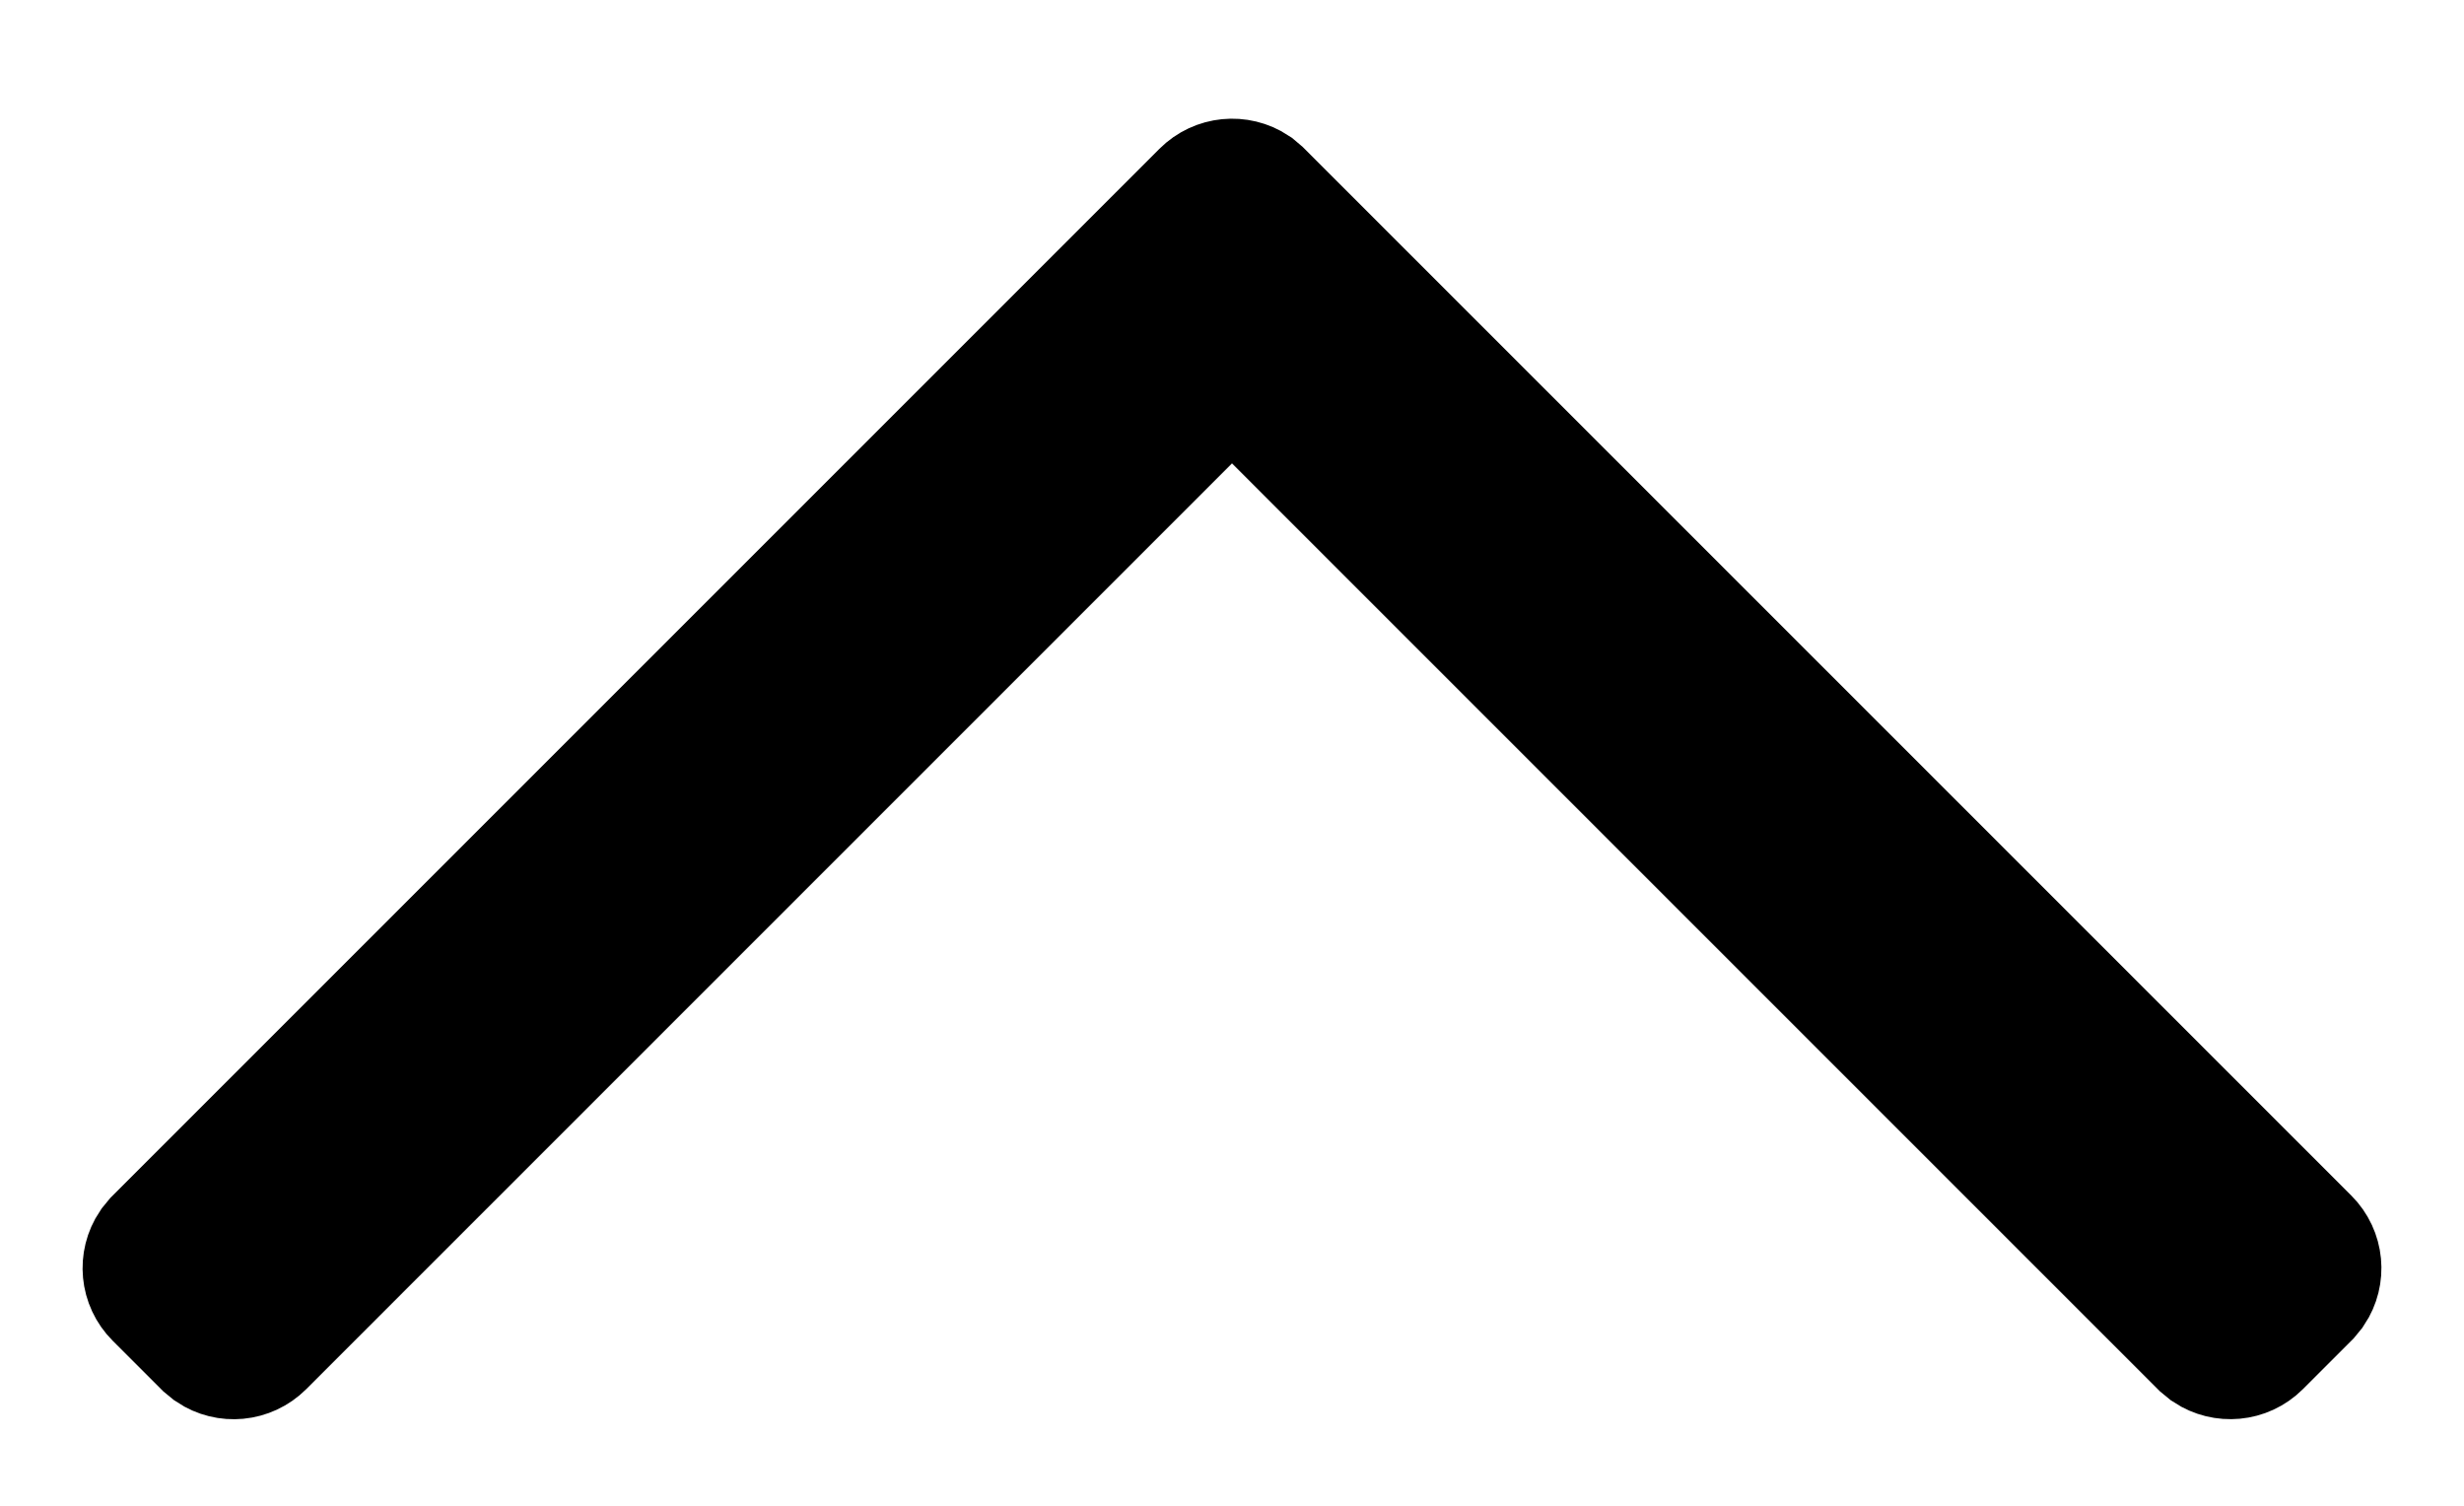<svg width="18" height="11" viewBox="0 0 18 11" fill="none" xmlns="http://www.w3.org/2000/svg">
<path d="M1.884 9.794C1.798 9.88 1.666 9.891 1.569 9.826L1.53 9.794L1.177 9.441C1.091 9.355 1.08 9.223 1.145 9.126L1.177 9.087L8.823 1.441C8.909 1.355 9.041 1.344 9.138 1.408L9.177 1.441L16.823 9.087C16.909 9.173 16.92 9.305 16.855 9.402L16.823 9.441L16.47 9.794C16.384 9.88 16.252 9.89 16.155 9.826L16.116 9.794L9 2.678L1.884 9.794Z" fill="black" stroke="black"/>
</svg>
